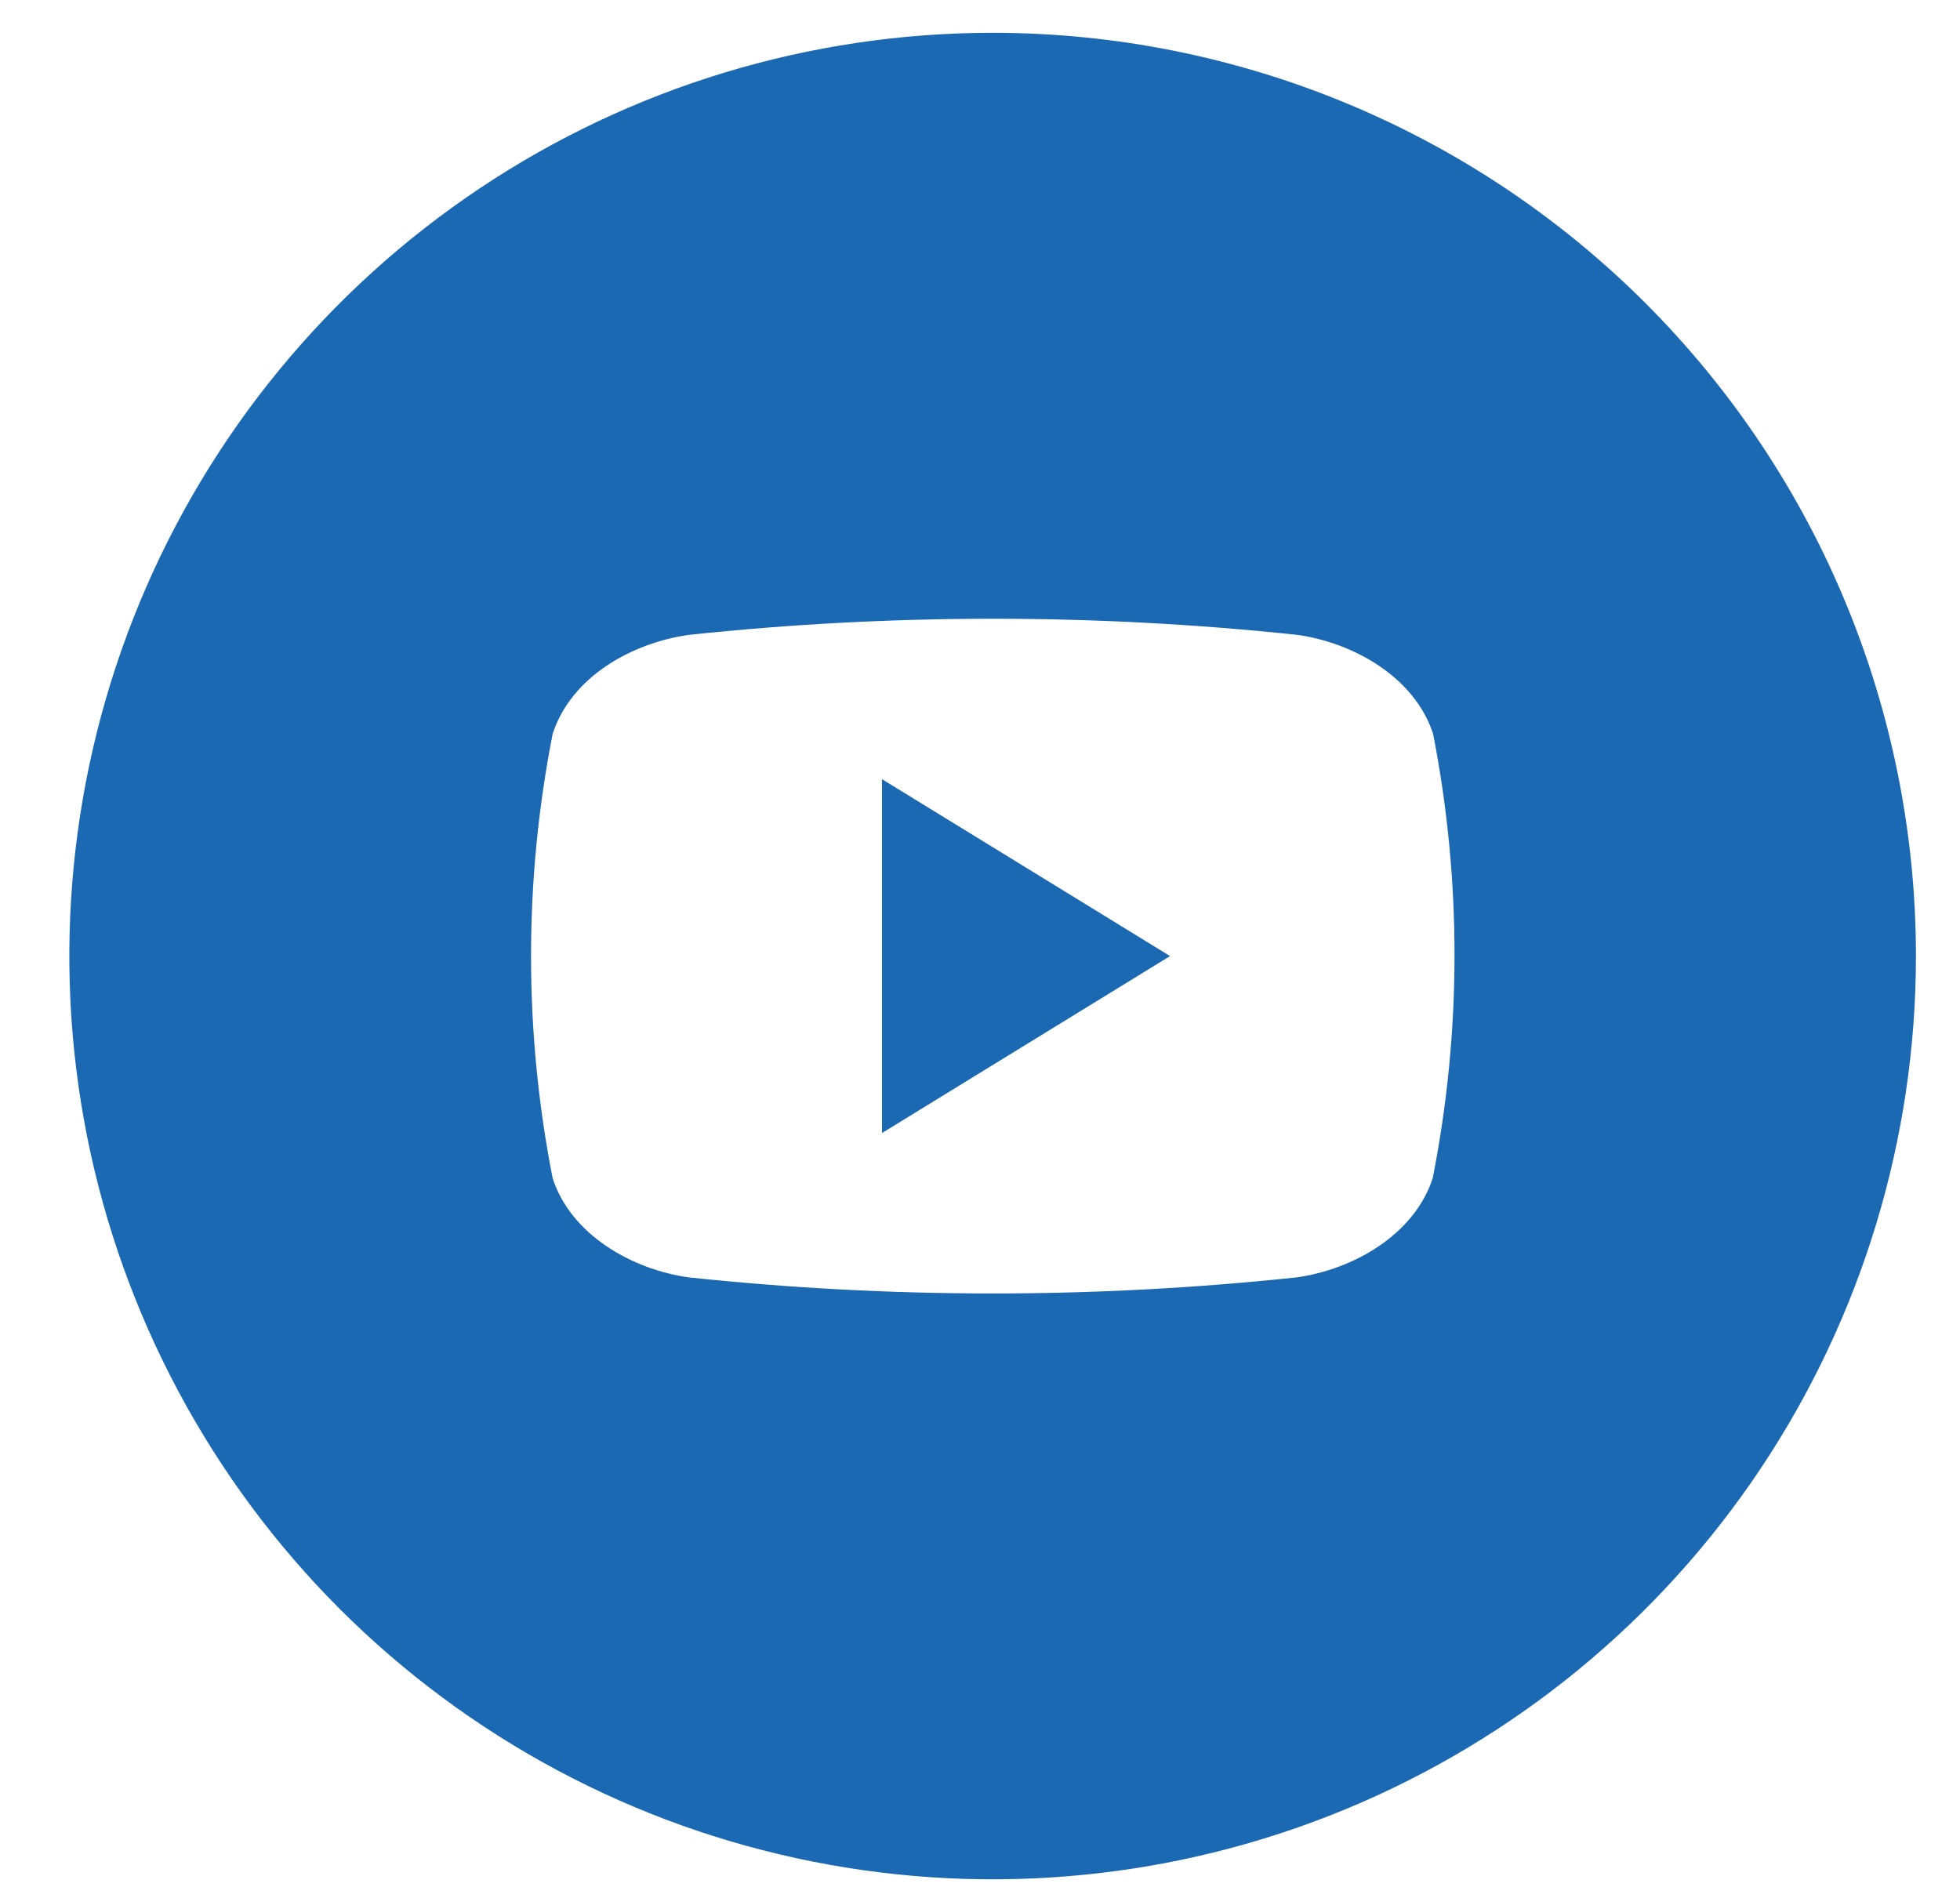 <svg width="27" height="26" viewBox="0 0 27 26" fill="none" xmlns="http://www.w3.org/2000/svg">
<path d="M12.15 10.734L16.118 13.171L12.15 15.609V10.734Z" fill="#1B68B3"/>
<path d="M13.674 0.452C11.159 0.452 8.699 1.198 6.608 2.595C4.516 3.993 2.886 5.979 1.923 8.303C0.961 10.627 0.709 13.185 1.199 15.652C1.69 18.119 2.902 20.386 4.68 22.165C6.459 23.943 8.726 25.155 11.193 25.645C13.66 26.136 16.217 25.884 18.541 24.922C20.866 23.959 22.852 22.329 24.25 20.237C25.647 18.145 26.393 15.686 26.393 13.171C26.393 9.797 25.053 6.562 22.668 4.177C20.283 1.792 17.047 0.452 13.674 0.452ZM19.736 16.232C19.481 17.013 18.64 17.488 17.865 17.597C15.079 17.893 12.269 17.893 9.484 17.597C8.709 17.488 7.867 17.013 7.613 16.232C7.216 14.211 7.216 12.132 7.613 10.111C7.867 9.322 8.709 8.855 9.49 8.746C12.276 8.45 15.086 8.45 17.872 8.746C18.646 8.855 19.488 9.328 19.742 10.111C20.137 12.133 20.135 14.211 19.736 16.232Z" fill="#1B68B3"/>
</svg>
